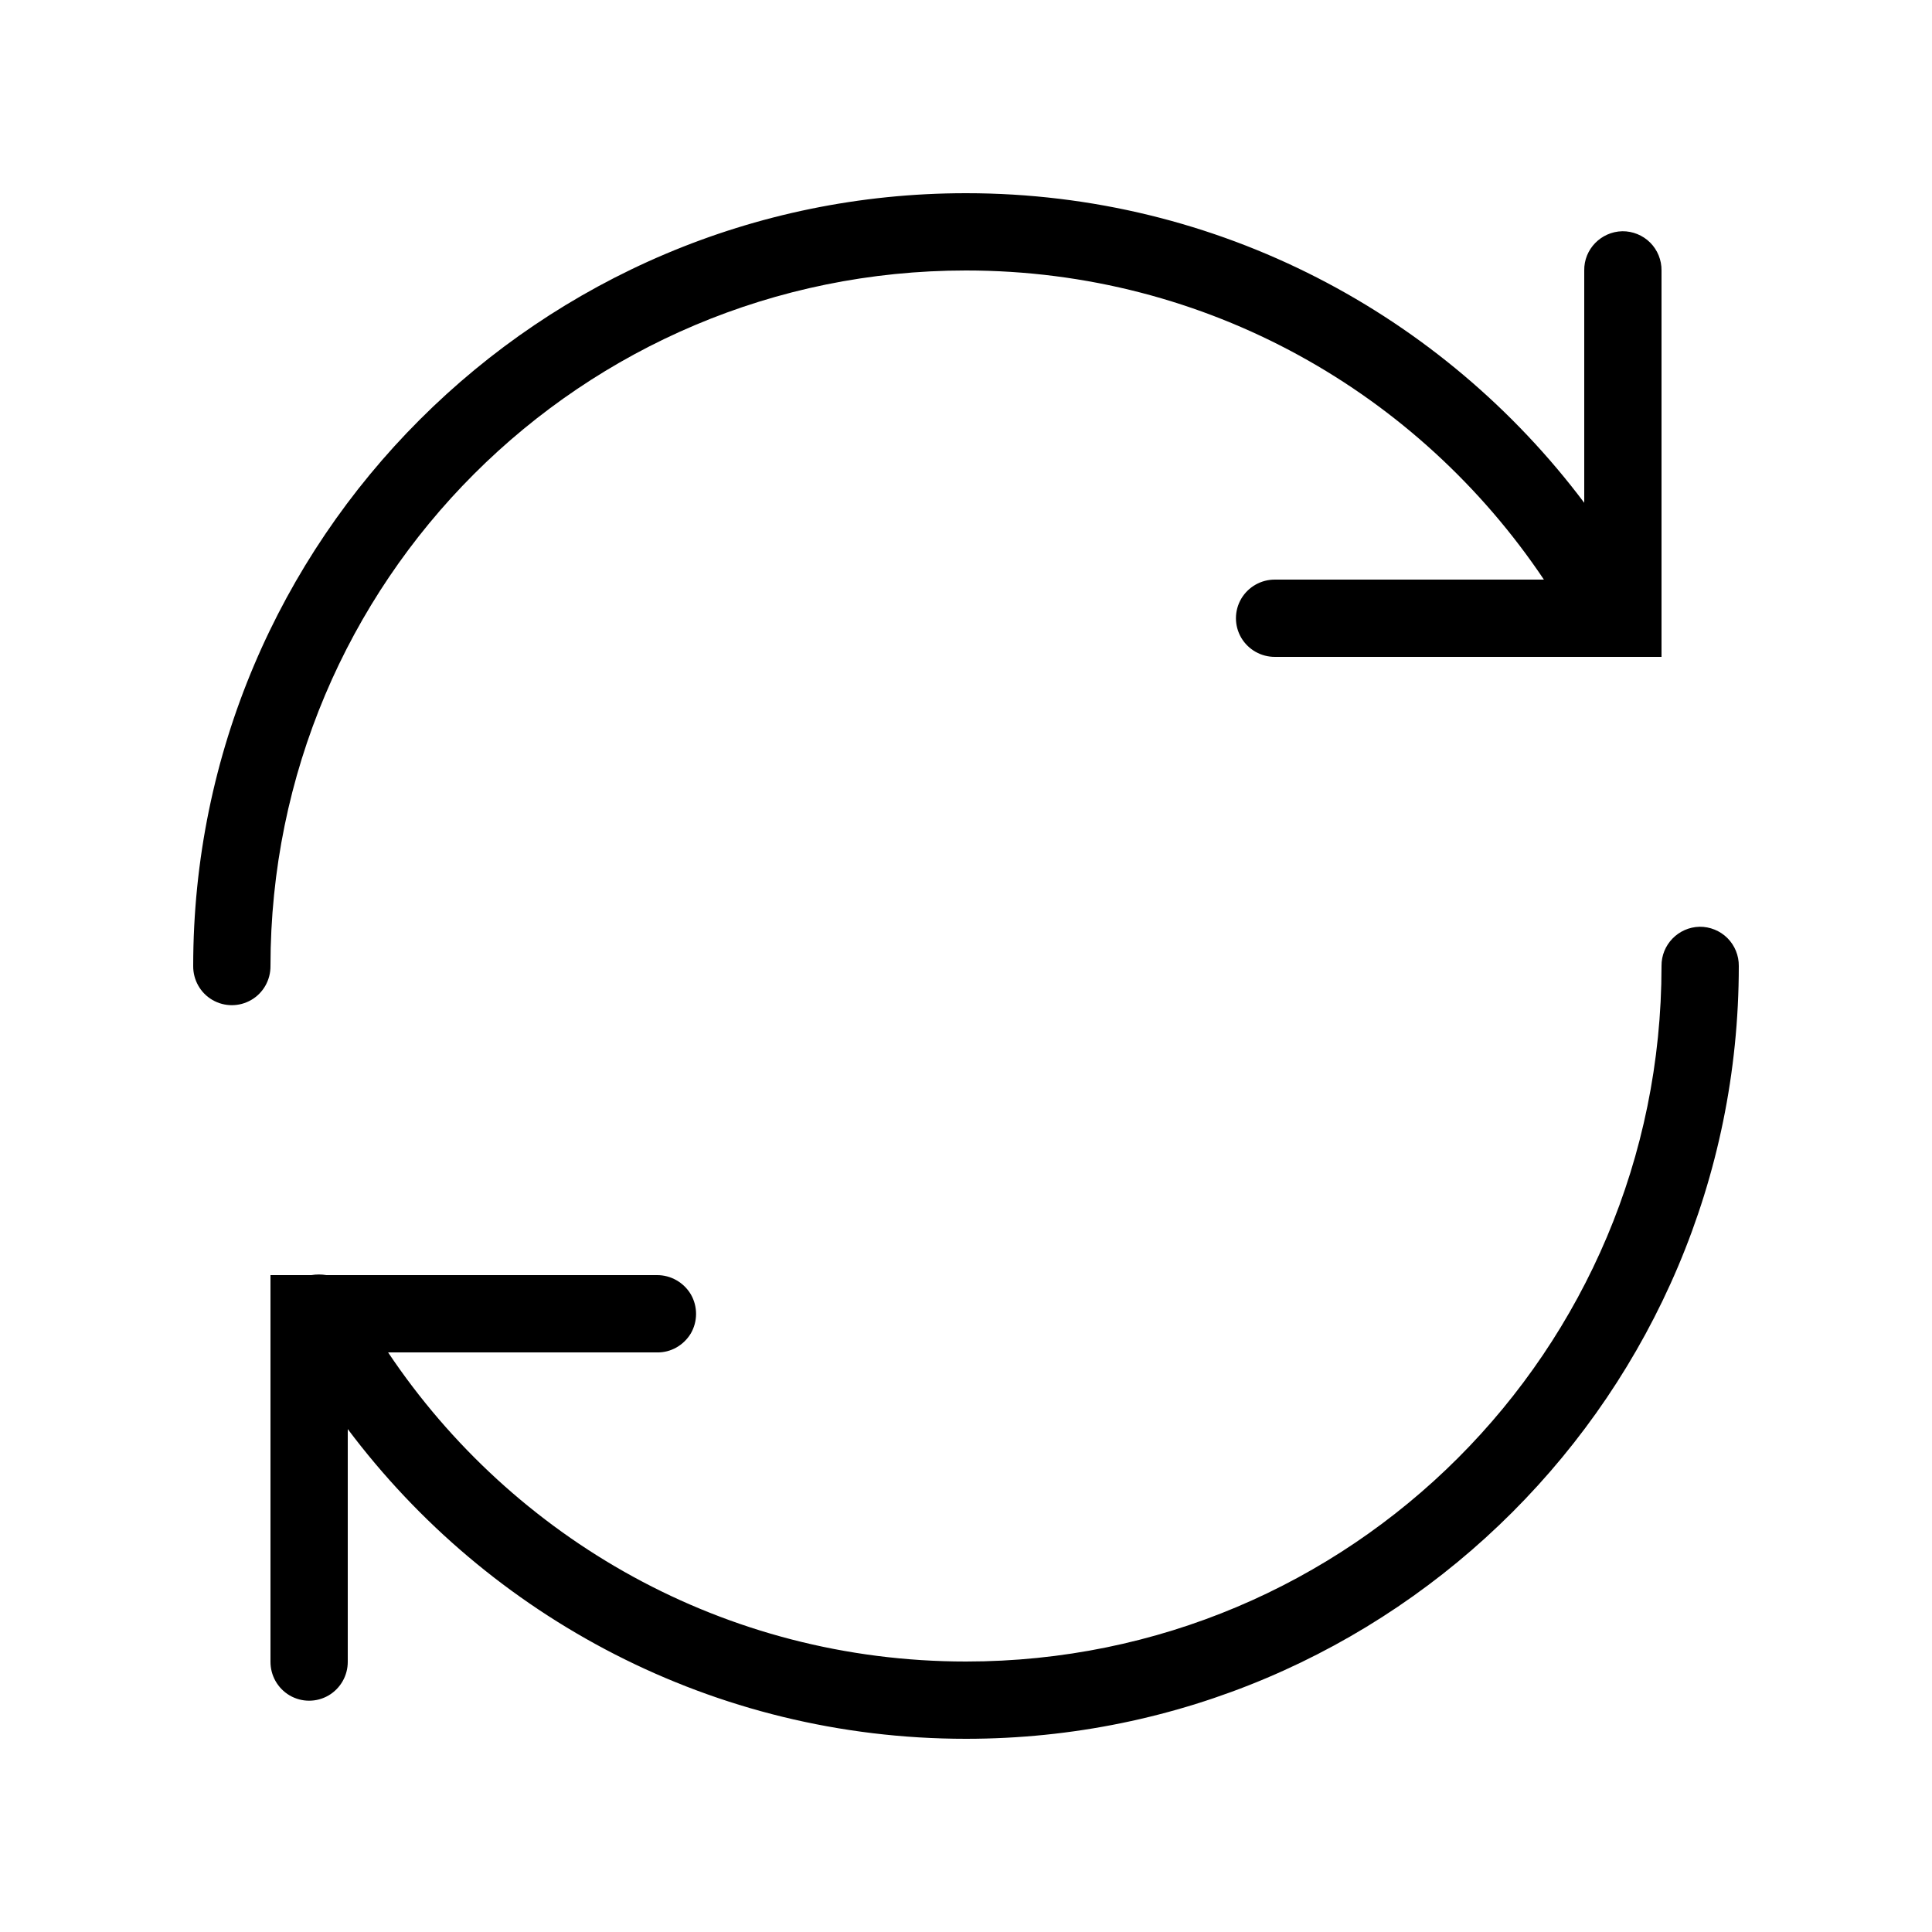 <svg width="16" height="16" viewBox="0 0 16 16" fill="none" xmlns="http://www.w3.org/2000/svg">
<path d="M8 1.6C4.469 1.6 1.6 4.469 1.6 8C1.599 8.115 1.659 8.223 1.759 8.281C1.859 8.339 1.981 8.339 2.081 8.281C2.181 8.223 2.241 8.115 2.24 8C2.24 4.815 4.815 2.24 8 2.24C9.999 2.24 11.752 3.258 12.786 4.8H10.56C10.445 4.799 10.338 4.859 10.279 4.959C10.221 5.059 10.221 5.181 10.279 5.281C10.338 5.381 10.445 5.441 10.56 5.44H13.76V2.24C13.761 2.154 13.727 2.07 13.666 2.009C13.605 1.948 13.521 1.914 13.435 1.915C13.259 1.919 13.117 2.064 13.12 2.24V4.164C11.951 2.608 10.092 1.6 8 1.6ZM14.075 7.675C13.899 7.679 13.758 7.824 13.76 8C13.76 11.185 11.185 13.76 8 13.76C6.001 13.76 4.246 12.742 3.214 11.2H5.44C5.555 11.203 5.662 11.141 5.721 11.043C5.779 10.943 5.779 10.819 5.721 10.719C5.662 10.62 5.555 10.559 5.44 10.56H2.703C2.661 10.553 2.62 10.553 2.579 10.56H2.24V13.76C2.239 13.875 2.299 13.982 2.399 14.041C2.499 14.099 2.621 14.099 2.721 14.041C2.821 13.982 2.881 13.875 2.88 13.76V11.835C4.047 13.391 5.907 14.4 8 14.4C11.531 14.4 14.4 11.531 14.4 8C14.401 7.914 14.367 7.83 14.306 7.769C14.245 7.708 14.161 7.674 14.075 7.675Z" fill="black"/>
</svg>
